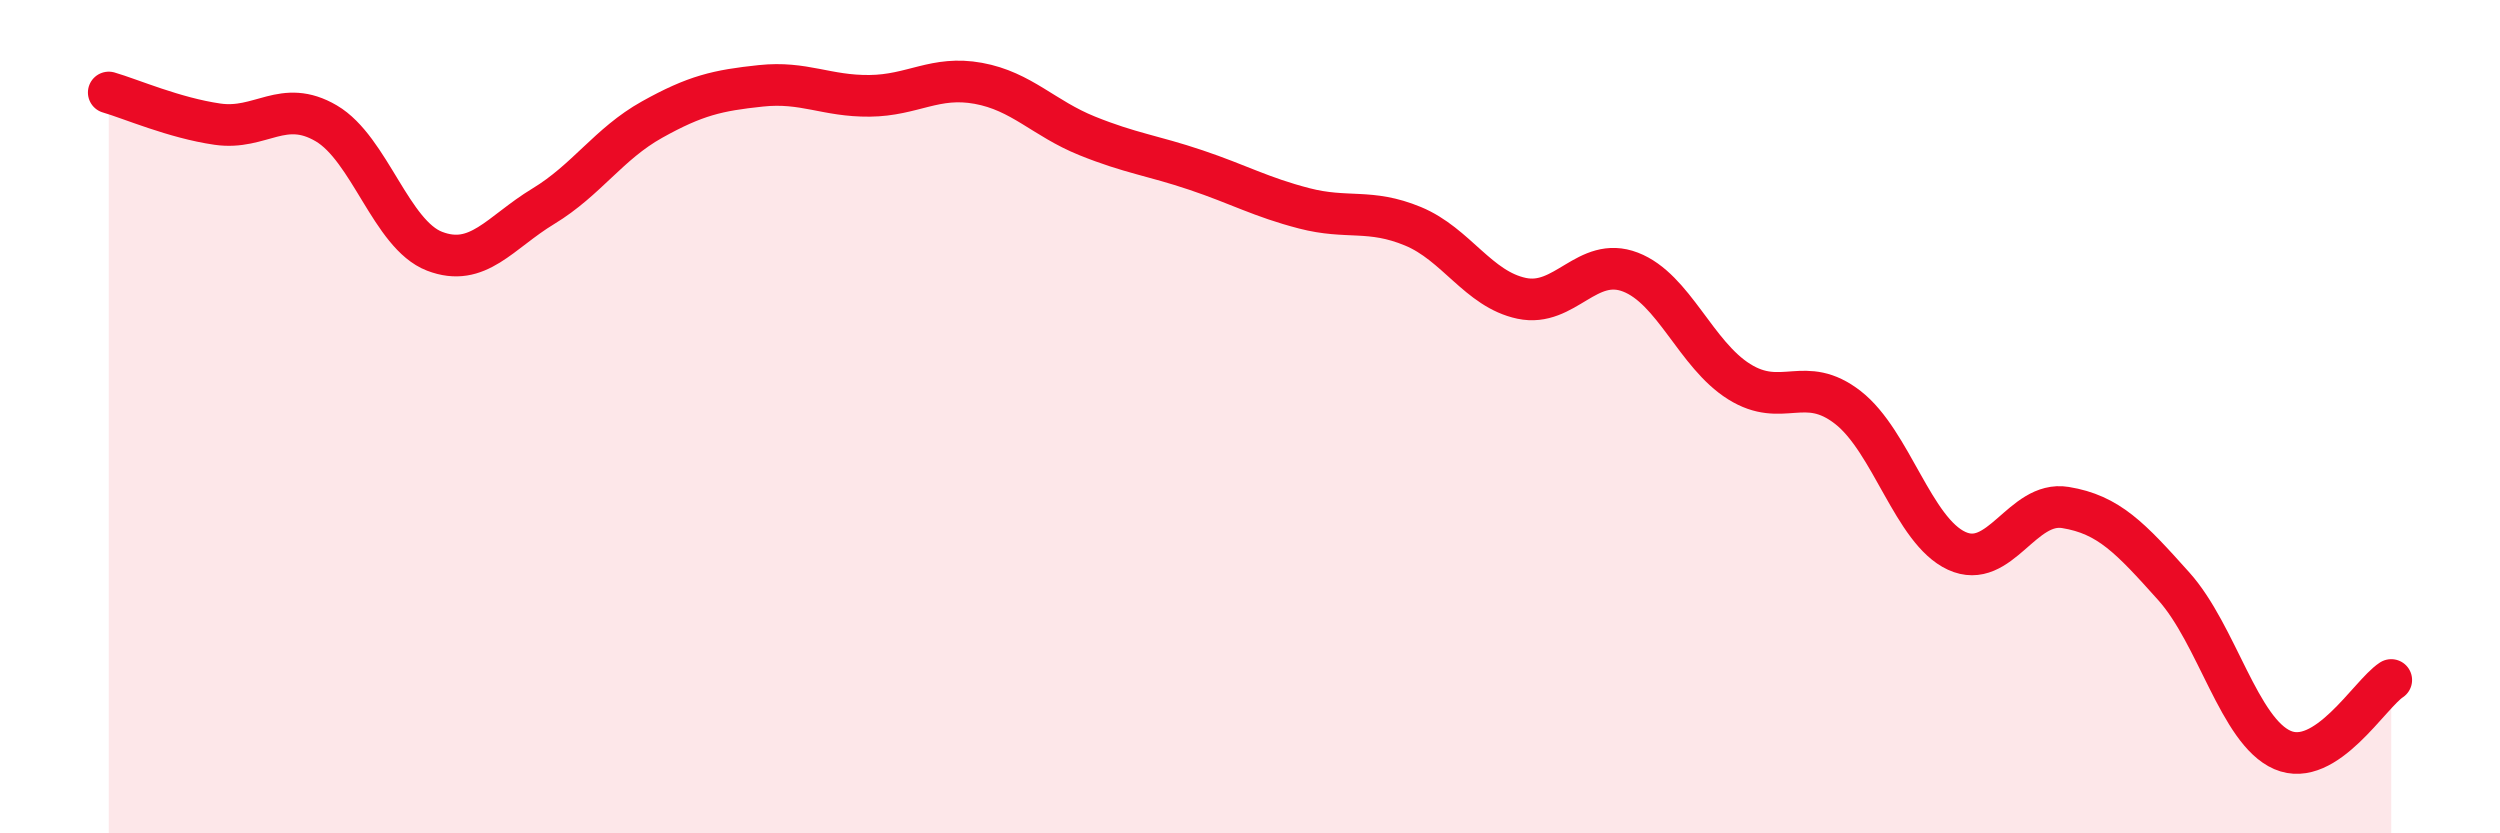 
    <svg width="60" height="20" viewBox="0 0 60 20" xmlns="http://www.w3.org/2000/svg">
      <path
        d="M 2.61,2.22 C 3.13,2.37 4.18,2.83 5.22,2.98 C 6.26,3.13 6.79,2.35 7.83,2.96 C 8.87,3.57 9.39,5.63 10.43,6.03 C 11.47,6.43 12,5.58 13.04,4.95 C 14.08,4.32 14.61,3.45 15.65,2.87 C 16.69,2.29 17.22,2.17 18.26,2.06 C 19.3,1.95 19.83,2.31 20.87,2.3 C 21.91,2.29 22.44,1.81 23.48,2 C 24.52,2.19 25.05,2.84 26.09,3.26 C 27.13,3.68 27.66,3.73 28.7,4.08 C 29.74,4.43 30.26,4.73 31.3,5 C 32.34,5.27 32.87,5 33.91,5.43 C 34.95,5.86 35.48,6.94 36.52,7.16 C 37.56,7.38 38.09,6.13 39.13,6.53 C 40.17,6.93 40.7,8.51 41.74,9.16 C 42.78,9.81 43.31,8.97 44.35,9.78 C 45.39,10.59 45.92,12.74 46.96,13.22 C 48,13.7 48.53,12.01 49.57,12.18 C 50.61,12.35 51.13,12.91 52.17,14.07 C 53.21,15.23 53.74,17.55 54.78,18 C 55.82,18.45 56.87,16.66 57.39,16.32L57.39 20L2.61 20Z"
        fill="#EB0A25"
        opacity="0.1"
        stroke-linecap="round"
        stroke-linejoin="round"
      />
      <path
        d="M 2.61,2.22 C 3.13,2.37 4.18,2.83 5.22,2.98 C 6.26,3.13 6.79,2.35 7.83,2.96 C 8.87,3.57 9.39,5.63 10.43,6.03 C 11.47,6.43 12,5.58 13.04,4.95 C 14.08,4.32 14.61,3.45 15.65,2.87 C 16.69,2.29 17.22,2.17 18.26,2.06 C 19.3,1.95 19.83,2.31 20.87,2.3 C 21.91,2.29 22.44,1.81 23.48,2 C 24.52,2.19 25.05,2.84 26.09,3.26 C 27.13,3.68 27.66,3.73 28.7,4.08 C 29.74,4.43 30.26,4.73 31.3,5 C 32.34,5.27 32.87,5 33.91,5.43 C 34.95,5.86 35.48,6.94 36.52,7.16 C 37.56,7.38 38.09,6.13 39.13,6.53 C 40.17,6.93 40.7,8.51 41.74,9.16 C 42.78,9.81 43.31,8.97 44.35,9.78 C 45.39,10.59 45.92,12.74 46.96,13.22 C 48,13.7 48.53,12.01 49.57,12.18 C 50.61,12.35 51.13,12.91 52.17,14.07 C 53.21,15.23 53.74,17.55 54.78,18 C 55.82,18.45 56.87,16.66 57.39,16.32"
        stroke="#EB0A25"
        stroke-width="1"
        fill="none"
        stroke-linecap="round"
        stroke-linejoin="round"
      />
    </svg>
  